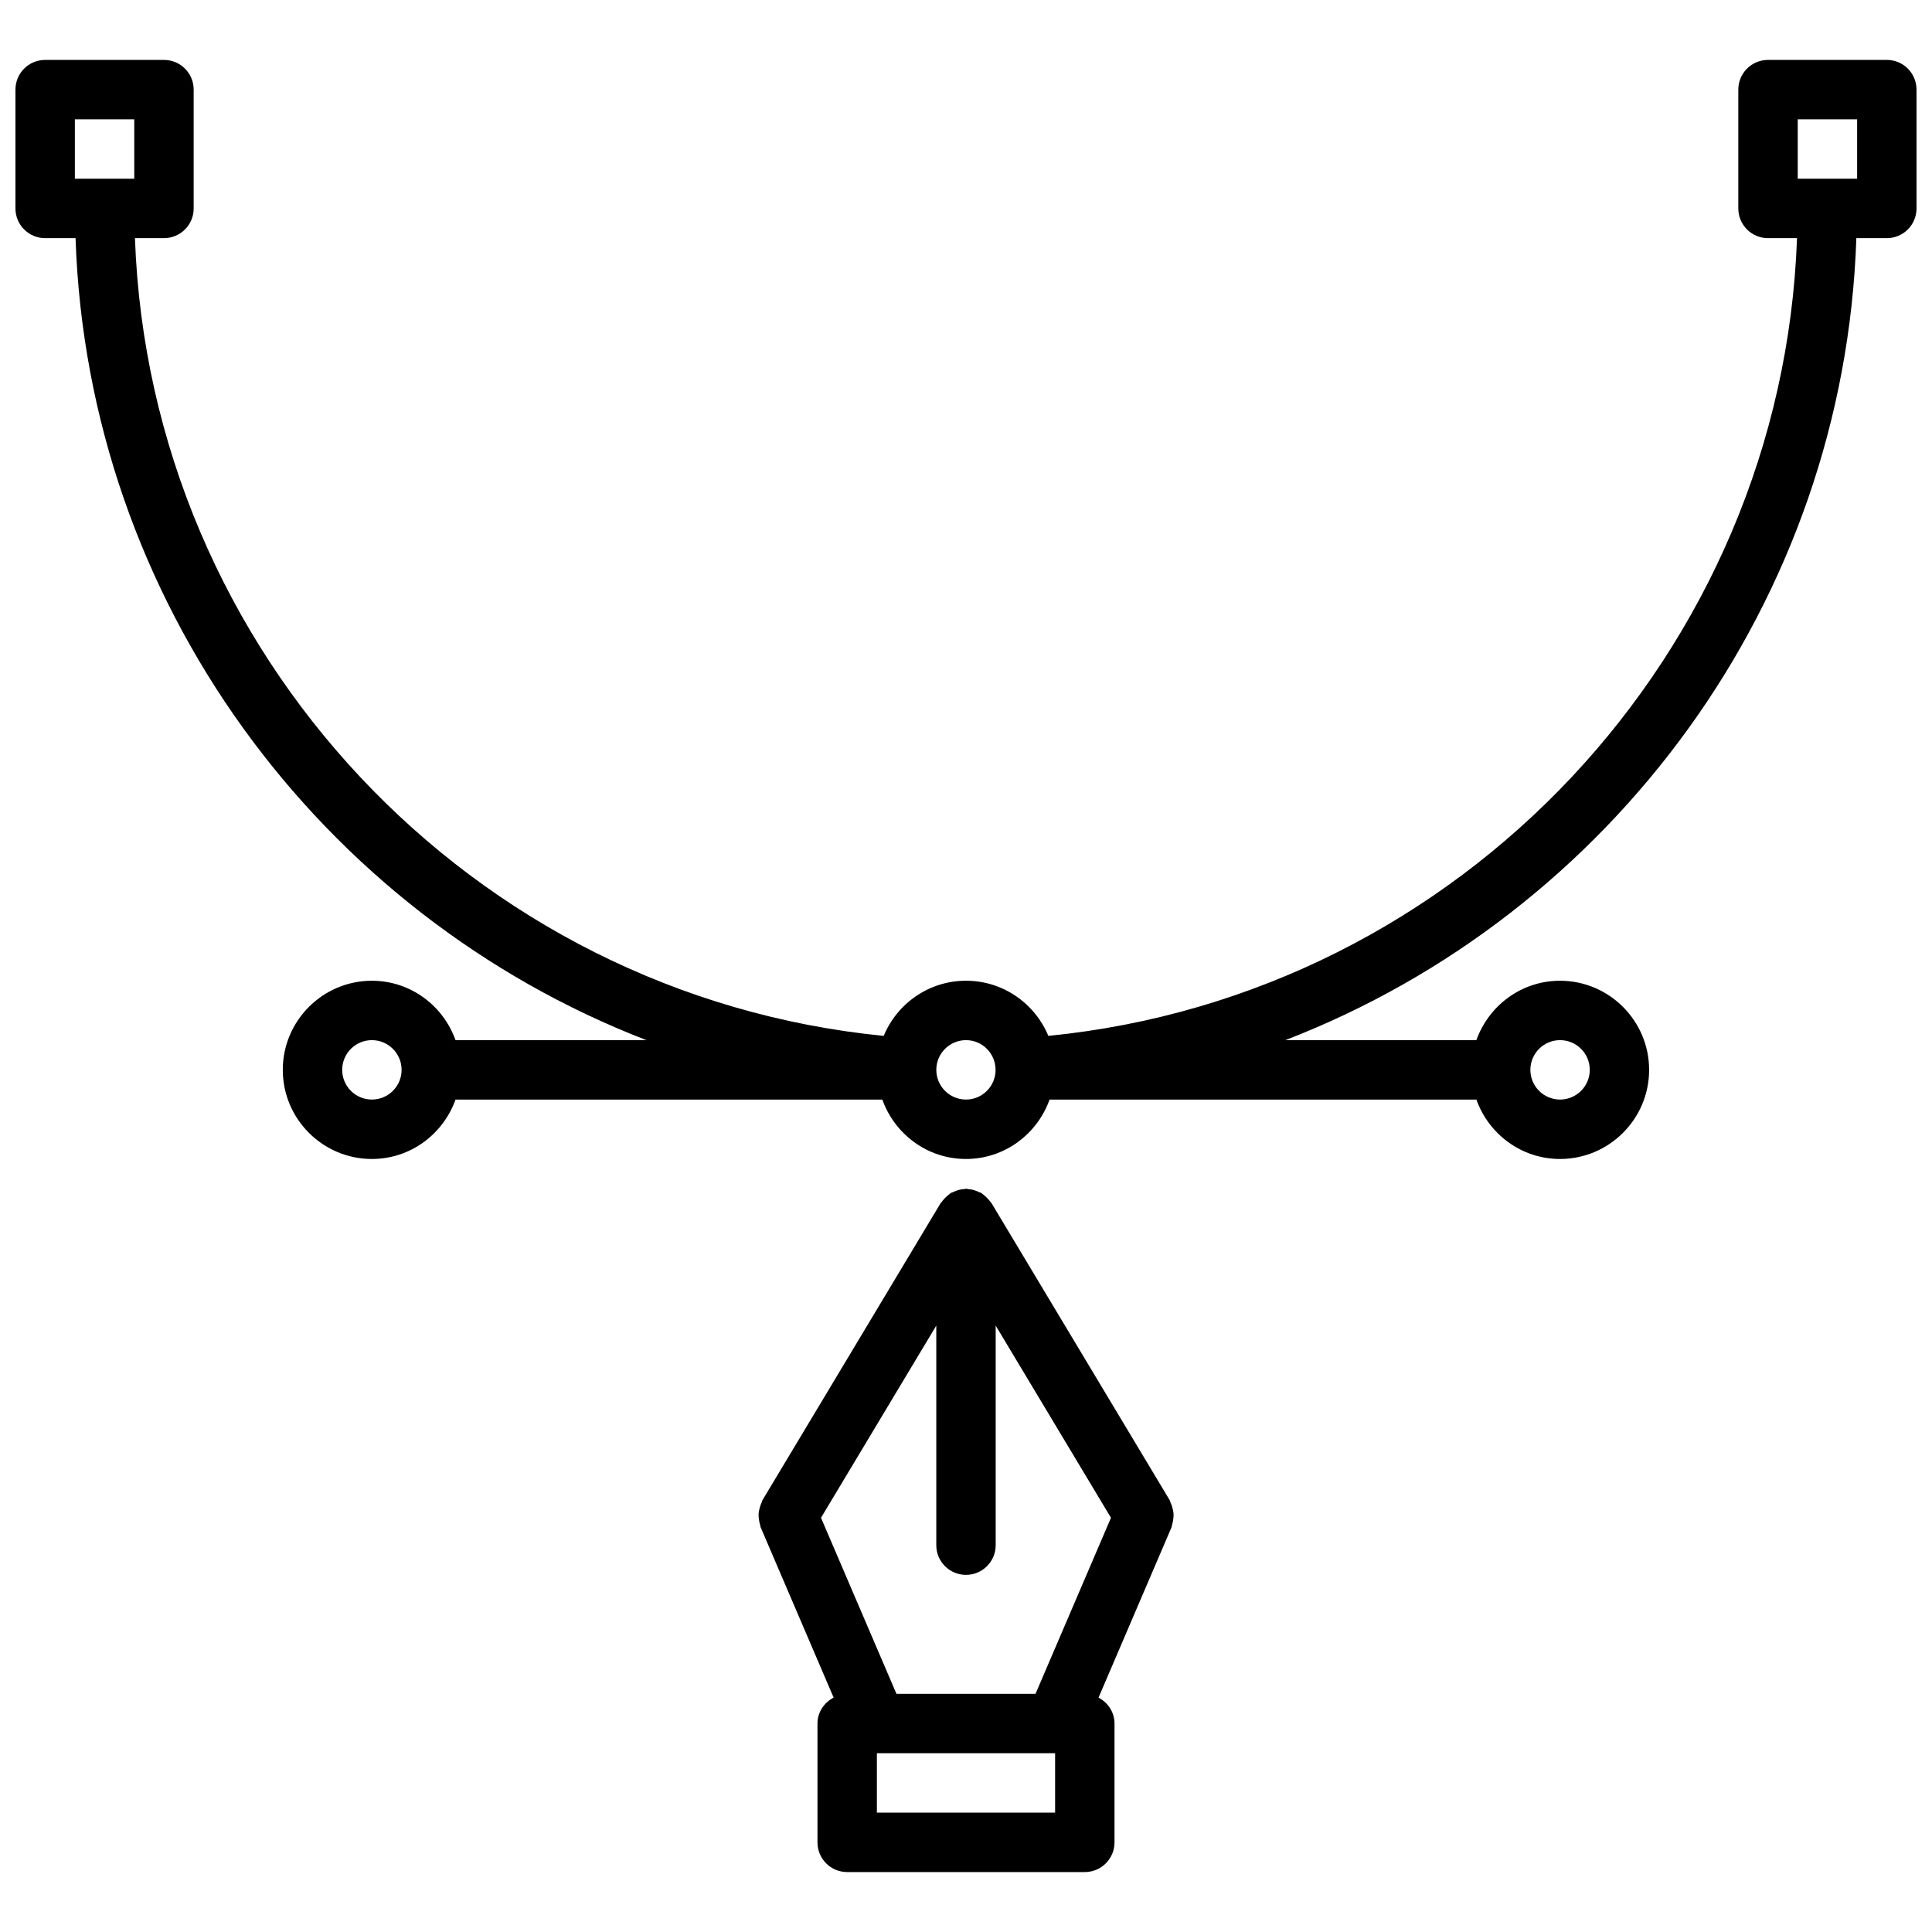 <?xml version="1.0" encoding="UTF-8"?>
<!-- Uploaded to: SVG Repo, www.svgrepo.com, Generator: SVG Repo Mixer Tools -->
<svg width="800px" height="800px" version="1.1" viewBox="144 144 512 512" xmlns="http://www.w3.org/2000/svg">
 <defs>
  <clipPath id="a">
   <path d="m148.09 159h503.81v293h-503.81z"/>
  </clipPath>
 </defs>
 <g clip-path="url(#a)">
  <path d="m644.03 159.88h-31.488c-4.352 0-7.871 3.519-7.871 7.871v31.488c0 4.352 3.519 7.871 7.871 7.871h7.684c-3.914 109.72-89.121 200.61-198.41 211.41-3.551-8.574-11.98-14.617-21.812-14.617-9.84 0-18.27 6.055-21.812 14.617-109.29-10.773-194.51-101.67-198.43-211.41h7.691c4.352 0 7.871-3.519 7.871-7.871v-31.488c0-4.352-3.519-7.871-7.871-7.871h-31.488c-4.352 0-7.871 3.519-7.871 7.871v31.488c0 4.352 3.519 7.871 7.871 7.871h8.055c3.203 96.289 64.824 179.15 151.29 212.54h-50.594c-3.258-9.141-11.918-15.742-22.16-15.742-13.02 0-23.617 10.598-23.617 23.617s10.598 23.617 23.617 23.617c10.25 0 18.902-6.606 22.16-15.742h113.11c3.258 9.141 11.918 15.742 22.16 15.742 10.242 0 18.902-6.606 22.16-15.742h113.11c3.258 9.141 11.918 15.742 22.16 15.742 13.02 0 23.617-10.598 23.617-23.617s-10.598-23.617-23.617-23.617c-10.25 0-18.902 6.606-22.16 15.742h-50.625c86.465-33.387 148.11-116.25 151.32-212.54h8.074c4.352 0 7.871-3.519 7.871-7.871v-31.488c0-4.352-3.519-7.871-7.871-7.871zm-480.19 15.742h15.742v15.742h-15.742zm78.715 259.77c-4.344 0-7.871-3.527-7.871-7.871s3.527-7.871 7.871-7.871 7.871 3.527 7.871 7.871-3.527 7.871-7.871 7.871zm157.44 0c-4.328 0-7.84-3.504-7.863-7.832 0-0.008 0.008-0.016 0.008-0.023 0-0.016-0.008-0.039-0.008-0.055 0.023-4.328 3.535-7.832 7.863-7.832 4.289 0 7.746 3.449 7.84 7.715 0 0.062-0.031 0.109-0.023 0.164 0 0.039 0.023 0.07 0.031 0.109-0.07 4.289-3.551 7.754-7.848 7.754zm157.44-15.742c4.344 0 7.871 3.527 7.871 7.871s-3.527 7.871-7.871 7.871-7.871-3.527-7.871-7.871c0-4.348 3.527-7.871 7.871-7.871zm78.723-228.28h-15.742v-15.742h15.742z"/>
 </g>
 <path d="m455 545.11c-0.031-0.496-0.148-0.961-0.277-1.449-0.141-0.52-0.285-1.016-0.527-1.488-0.094-0.188-0.094-0.41-0.203-0.59l-47.238-78.75c-0.062-0.102-0.164-0.156-0.227-0.25-0.172-0.27-0.395-0.496-0.598-0.738-0.27-0.324-0.551-0.598-0.867-0.875-0.242-0.203-0.48-0.426-0.746-0.598-0.102-0.07-0.156-0.164-0.25-0.227-0.164-0.094-0.34-0.094-0.496-0.172-0.348-0.172-0.699-0.324-1.078-0.449-0.332-0.117-0.645-0.219-0.992-0.285-0.324-0.07-0.629-0.086-0.953-0.109-0.18-0.016-0.348-0.109-0.527-0.109-0.18 0-0.348 0.094-0.527 0.109-0.324 0.023-0.629 0.039-0.961 0.109-0.34 0.062-0.652 0.164-0.984 0.285-0.379 0.125-0.723 0.27-1.078 0.449-0.164 0.086-0.34 0.086-0.496 0.172-0.102 0.062-0.156 0.164-0.25 0.227-0.27 0.172-0.496 0.395-0.738 0.598-0.324 0.277-0.605 0.551-0.875 0.875-0.203 0.242-0.426 0.473-0.598 0.738-0.062 0.102-0.164 0.156-0.227 0.25l-47.238 78.75c-0.117 0.18-0.117 0.402-0.203 0.59-0.242 0.48-0.395 0.969-0.527 1.488-0.133 0.488-0.242 0.953-0.277 1.449-0.039 0.488 0.016 0.953 0.078 1.441 0.062 0.551 0.156 1.07 0.332 1.59 0.07 0.195 0.039 0.402 0.125 0.59l19.348 45.152c-2.527 1.32-4.285 3.856-4.285 6.871v31.488c0 4.352 3.519 7.871 7.871 7.871h62.977c4.352 0 7.871-3.519 7.871-7.871v-31.488c0-3.016-1.754-5.551-4.234-6.871l19.348-45.152c0.086-0.188 0.055-0.395 0.125-0.59 0.172-0.52 0.27-1.039 0.332-1.59 0.059-0.492 0.113-0.965 0.074-1.441zm-73.43 47.773-19.996-46.656 30.551-50.926v58.184c0 4.352 3.519 7.871 7.871 7.871 4.352 0 7.871-3.519 7.871-7.871v-58.184l30.551 50.926-19.996 46.656zm42.043 31.488h-47.23v-15.742h47.23z"/>
</svg>